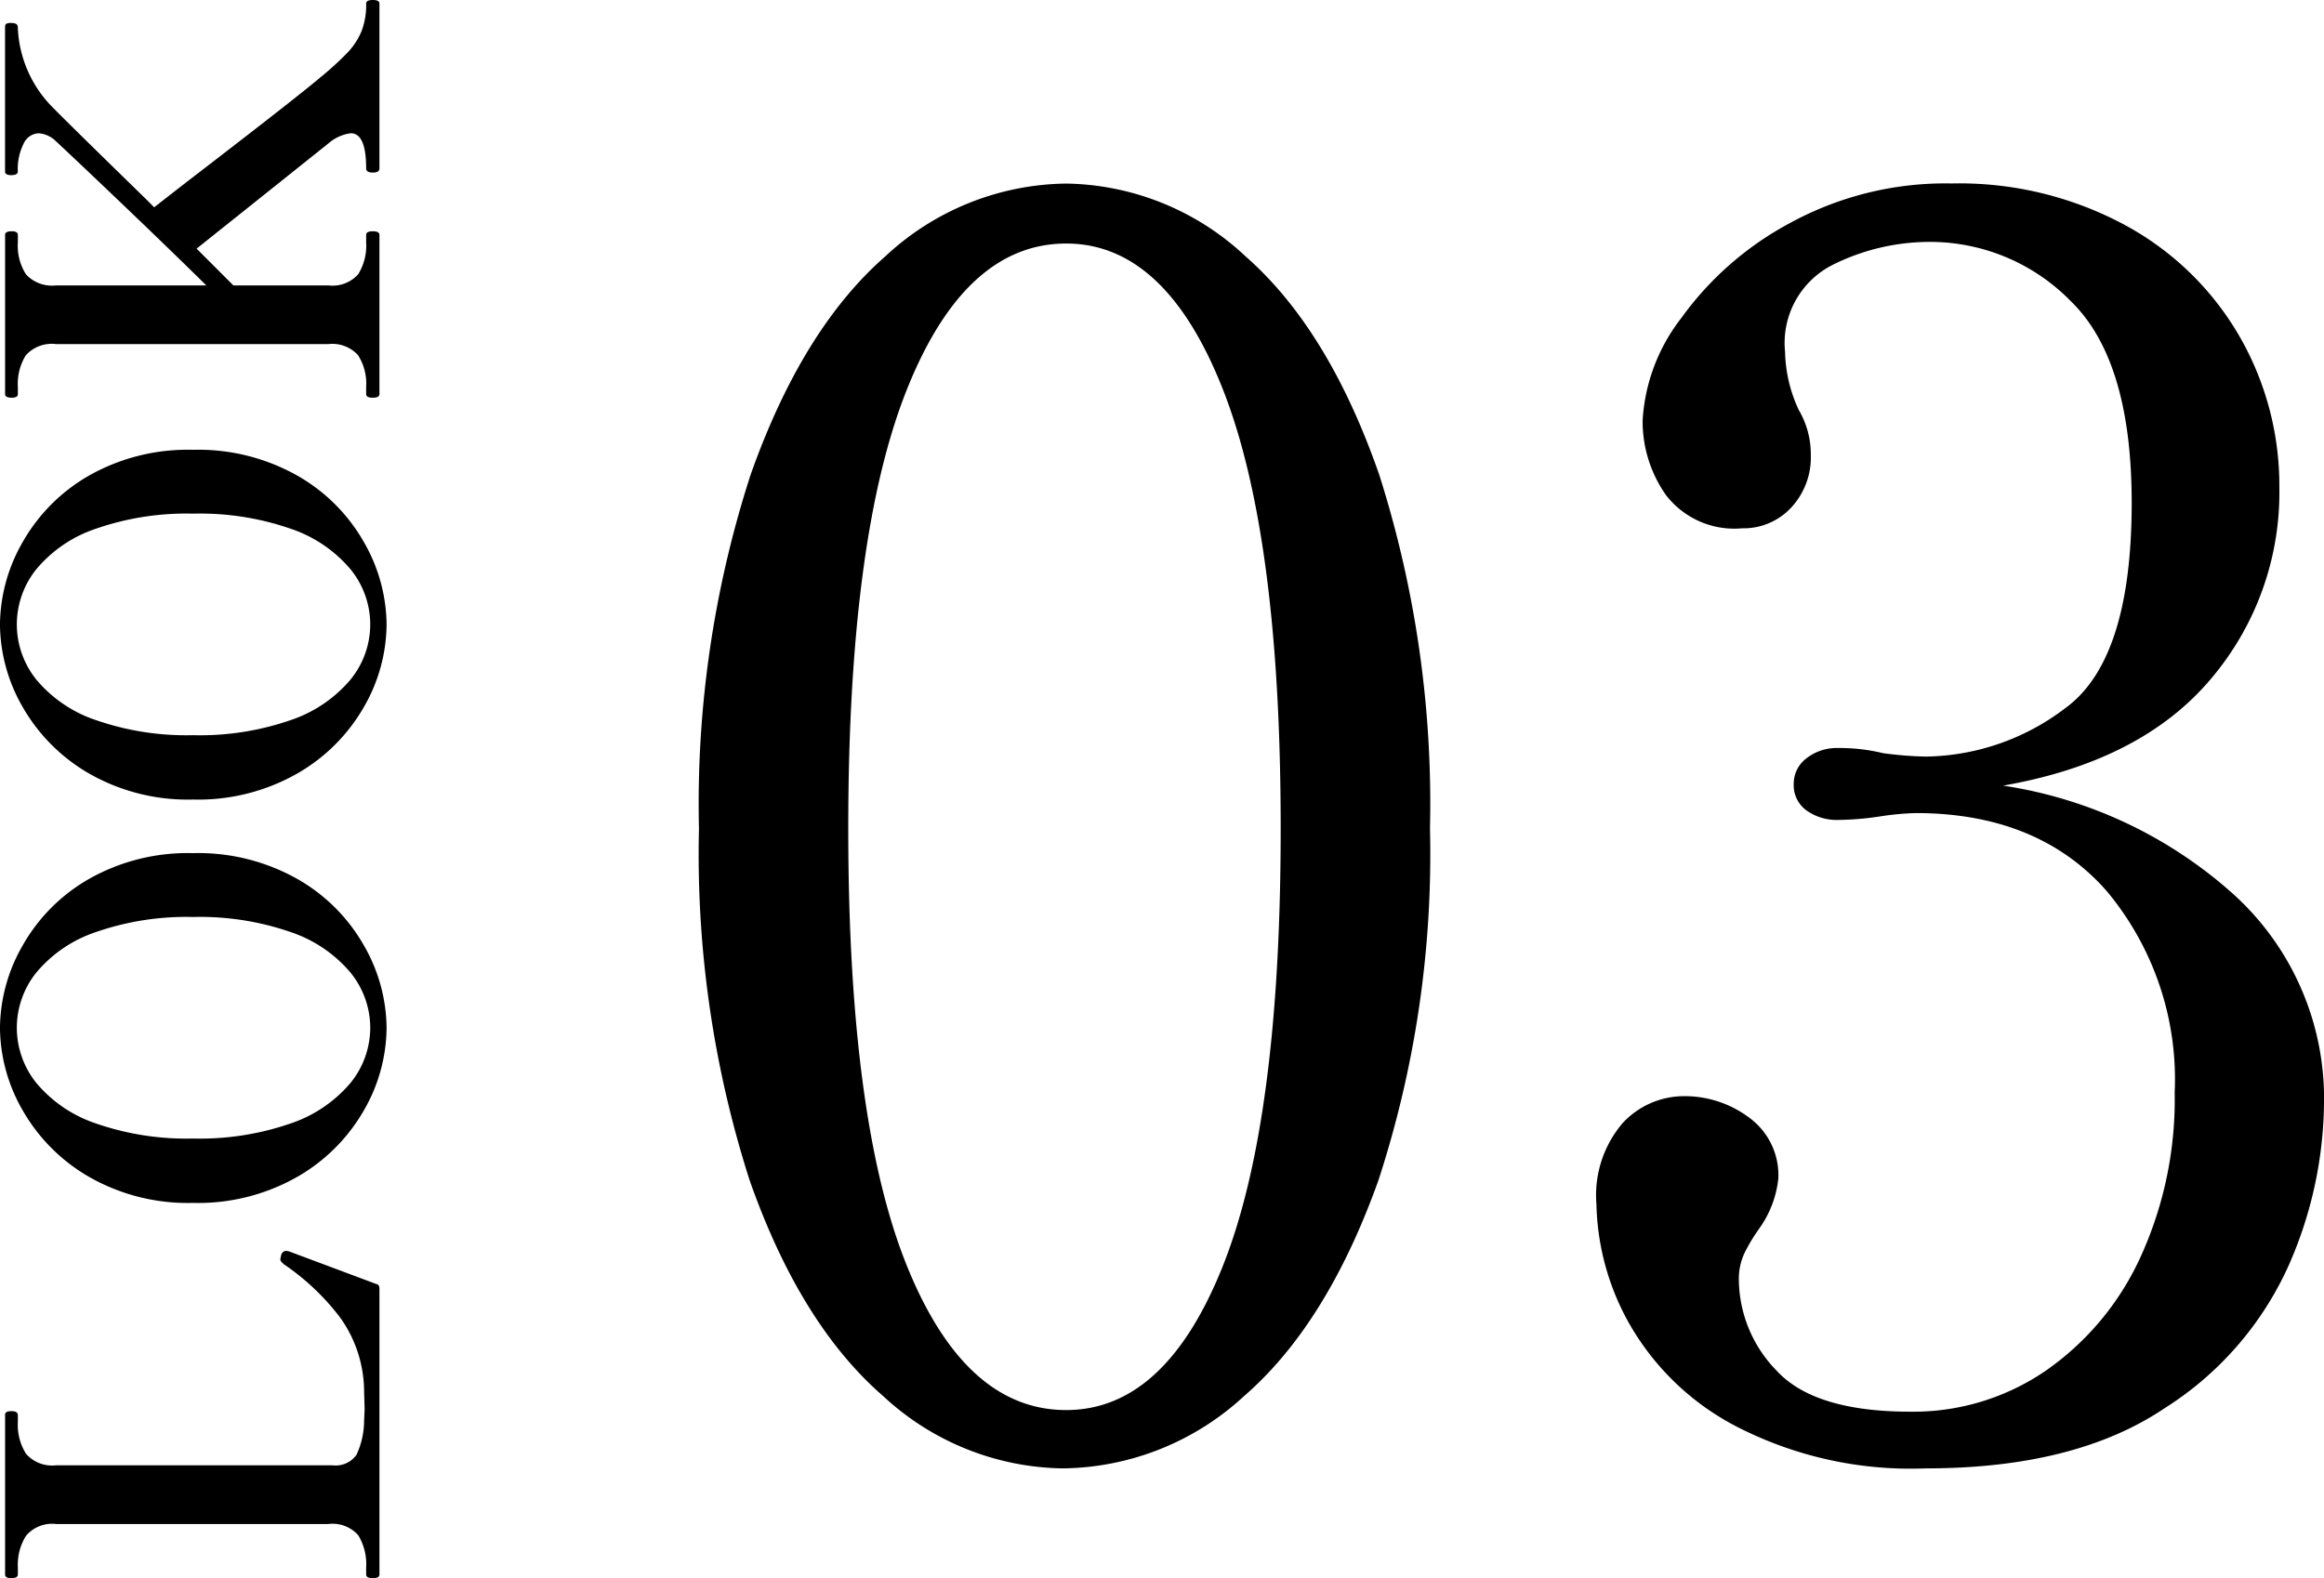 <svg xmlns="http://www.w3.org/2000/svg" width="113.764" height="77.274" viewBox="0 0 113.764 77.274">
  <g id="グループ_1739" data-name="グループ 1739" transform="translate(16732.824 13927.725)">
    <path id="パス_2092" data-name="パス 2092" d="M-23.65-.15q-.025.15-.225.15h-14q-.175,0-.175-.325t.175-.325h.35a2.714,2.714,0,0,0,1.575-.387A1.678,1.678,0,0,0-35.4-2.5V-15.825a1.677,1.677,0,0,0-.575-1.475,2.67,2.67,0,0,0-1.55-.4h-.35q-.175,0-.175-.325,0-.3.175-.3h7.8a.164.164,0,0,1,.162.075.6.6,0,0,1,.038.25q0,.3-.2.3H-30.4a2.659,2.659,0,0,0-1.562.4,1.7,1.7,0,0,0-.563,1.475V-2.3a1.246,1.246,0,0,0,.513,1.175A3.97,3.97,0,0,0-30.35-.75l.575.025.85-.025a6.253,6.253,0,0,0,3.637-1.175A11.717,11.717,0,0,0-22.7-4.65a.871.871,0,0,1,.175-.175.145.145,0,0,1,.1-.025,2.07,2.07,0,0,1,.225.05.257.257,0,0,1,.175.25l-.025.125Zm12.55.5a8.184,8.184,0,0,1-4.025-1.1A8.774,8.774,0,0,1-18.388-4a9.792,9.792,0,0,1-1.288-5.125,9.726,9.726,0,0,1,1.288-5.113,8.8,8.8,0,0,1,3.263-3.237,8.184,8.184,0,0,1,4.025-1.1,8.21,8.21,0,0,1,4.012,1.1,8.68,8.68,0,0,1,3.263,3.237A9.8,9.8,0,0,1-2.55-9.125,9.868,9.868,0,0,1-3.825-4,8.655,8.655,0,0,1-7.088-.75,8.21,8.21,0,0,1-11.1.35Zm0-.8a4.286,4.286,0,0,0,2.712-.975A6.573,6.573,0,0,0-6.413-4.35a13.561,13.561,0,0,0,.737-4.775,13.479,13.479,0,0,0-.737-4.75,6.481,6.481,0,0,0-1.975-2.913A4.321,4.321,0,0,0-11.1-17.75a4.321,4.321,0,0,0-2.712.962,6.481,6.481,0,0,0-1.975,2.913,13.479,13.479,0,0,0-.737,4.75,13.561,13.561,0,0,0,.737,4.775,6.573,6.573,0,0,0,1.975,2.925A4.286,4.286,0,0,0-11.1-.45ZM8.65.35A8.184,8.184,0,0,1,4.625-.75,8.774,8.774,0,0,1,1.362-4,9.792,9.792,0,0,1,.075-9.125a9.726,9.726,0,0,1,1.288-5.113,8.8,8.8,0,0,1,3.262-3.237,8.184,8.184,0,0,1,4.025-1.1,8.21,8.21,0,0,1,4.012,1.1,8.68,8.68,0,0,1,3.263,3.237A9.8,9.8,0,0,1,17.2-9.125,9.868,9.868,0,0,1,15.925-4,8.655,8.655,0,0,1,12.662-.75,8.21,8.21,0,0,1,8.65.35Zm0-.8a4.286,4.286,0,0,0,2.712-.975A6.573,6.573,0,0,0,13.337-4.35a13.561,13.561,0,0,0,.737-4.775,13.479,13.479,0,0,0-.737-4.75,6.481,6.481,0,0,0-1.975-2.913A4.321,4.321,0,0,0,8.65-17.75a4.321,4.321,0,0,0-2.712.962,6.481,6.481,0,0,0-1.975,2.913,13.479,13.479,0,0,0-.737,4.75A13.561,13.561,0,0,0,3.962-4.35,6.573,6.573,0,0,0,5.937-1.425,4.286,4.286,0,0,0,8.65-.45Zm30.4-.2q.175,0,.175.325T39.05,0H30.975q-.2,0-.2-.325t.2-.325Q32.7-.65,32.7-1.4a2.055,2.055,0,0,0-.5-1.1L27.05-8.95l-1.8,1.8V-2.5a1.678,1.678,0,0,0,.55,1.463,2.663,2.663,0,0,0,1.55.387h.375q.175,0,.175.325T27.725,0h-7.8q-.175,0-.175-.325t.175-.325h.35a2.589,2.589,0,0,0,1.563-.4,1.7,1.7,0,0,0,.538-1.45V-15.825a1.71,1.71,0,0,0-.55-1.487,2.663,2.663,0,0,0-1.55-.388h-.35q-.175,0-.175-.3,0-.325.175-.325h7.8q.175,0,.175.325,0,.3-.175.3H27.35a2.589,2.589,0,0,0-1.562.4,1.735,1.735,0,0,0-.538,1.475v7.35q1.725-1.75,3.887-4.013t3.187-3.363a1.343,1.343,0,0,0,.375-.825.845.845,0,0,0-.5-.738,2.767,2.767,0,0,0-1.375-.288q-.175,0-.175-.325,0-.3.175-.3H37.9q.125,0,.163.063a.512.512,0,0,1,.037.237q0,.325-.2.325a5.861,5.861,0,0,0-4.025,1.8q-.325.3-4.4,4.475l-.4.4L30.15-9.65q4.3,5.6,5.3,6.775a14.707,14.707,0,0,0,1.225,1.337A3.424,3.424,0,0,0,37.7-.875,3.573,3.573,0,0,0,39.05-.65Z" transform="translate(-16714.25 -13888.5) rotate(-90)"/>
    <path id="パス_2093" data-name="パス 2093" d="M-22.05,1.176a13.176,13.176,0,0,1-8.778-3.528Q-34.9-5.88-37.38-12.936a52.313,52.313,0,0,1-2.478-17.22,52.265,52.265,0,0,1,2.52-17.3q2.52-7.14,6.594-10.71a13.188,13.188,0,0,1,8.862-3.57A13.092,13.092,0,0,1-13.1-58.17Q-9.03-54.6-6.552-47.46a53.081,53.081,0,0,1,2.478,17.3,51.51,51.51,0,0,1-2.52,17.22Q-9.114-5.88-13.188-2.352A13.273,13.273,0,0,1-22.05,1.176Zm.168-2.856q4.872,0,7.686-7.1t2.814-21.378q0-14.28-2.814-21.462T-21.882-58.8q-4.956,0-7.812,7.182T-32.55-30.156q0,14.28,2.856,21.378T-21.882-1.68ZM23.982-32.256a21.726,21.726,0,0,1,11.34,5.376A13.5,13.5,0,0,1,39.69-16.632a20.135,20.135,0,0,1-1.722,7.854,16.046,16.046,0,0,1-6.09,7.014Q27.51,1.176,20.2,1.176a18.627,18.627,0,0,1-9.366-2.1A12.837,12.837,0,0,1,5.628-6.006,12.437,12.437,0,0,1,4.074-11.76a5.432,5.432,0,0,1,1.3-3.99,4.1,4.1,0,0,1,2.982-1.3A5.259,5.259,0,0,1,11.55-16a3.482,3.482,0,0,1,1.428,2.982,5.118,5.118,0,0,1-.924,2.436,8.8,8.8,0,0,0-.714,1.176,2.966,2.966,0,0,0-.294,1.344,6.447,6.447,0,0,0,1.848,4.452Q14.742-1.6,19.446-1.6a11.461,11.461,0,0,0,6.636-2.016A13.685,13.685,0,0,0,30.7-9.156a18.539,18.539,0,0,0,1.68-8.064,14.364,14.364,0,0,0-3.36-9.912q-3.36-3.78-9.324-3.78a13.69,13.69,0,0,0-1.764.168,14.575,14.575,0,0,1-2.016.168,2.556,2.556,0,0,1-1.554-.462,1.52,1.52,0,0,1-.63-1.3,1.551,1.551,0,0,1,.63-1.26,2.409,2.409,0,0,1,1.554-.5,8.989,8.989,0,0,1,2.184.252,18.047,18.047,0,0,0,2.1.168,11.515,11.515,0,0,0,6.8-2.352q3.276-2.352,3.276-10.08,0-6.972-2.982-9.87a9.64,9.64,0,0,0-6.93-2.9,10.654,10.654,0,0,0-4.746,1.134,4.282,4.282,0,0,0-2.31,4.242,7.048,7.048,0,0,0,.672,2.856,4.26,4.26,0,0,1,.588,2.184,3.608,3.608,0,0,1-.966,2.6,3.182,3.182,0,0,1-2.394,1.008,4.221,4.221,0,0,1-3.738-1.638,6.273,6.273,0,0,1-1.134-3.654,9.008,9.008,0,0,1,1.89-5,15.628,15.628,0,0,1,5.334-4.662,15.862,15.862,0,0,1,7.9-1.932,17.083,17.083,0,0,1,8.526,2.058,14.358,14.358,0,0,1,5.586,5.46,14.637,14.637,0,0,1,1.932,7.35,14.1,14.1,0,0,1-3.4,9.45Q30.7-33.432,23.982-32.256Z" transform="translate(-16658.75 -13857)"/>
  </g>
</svg>
